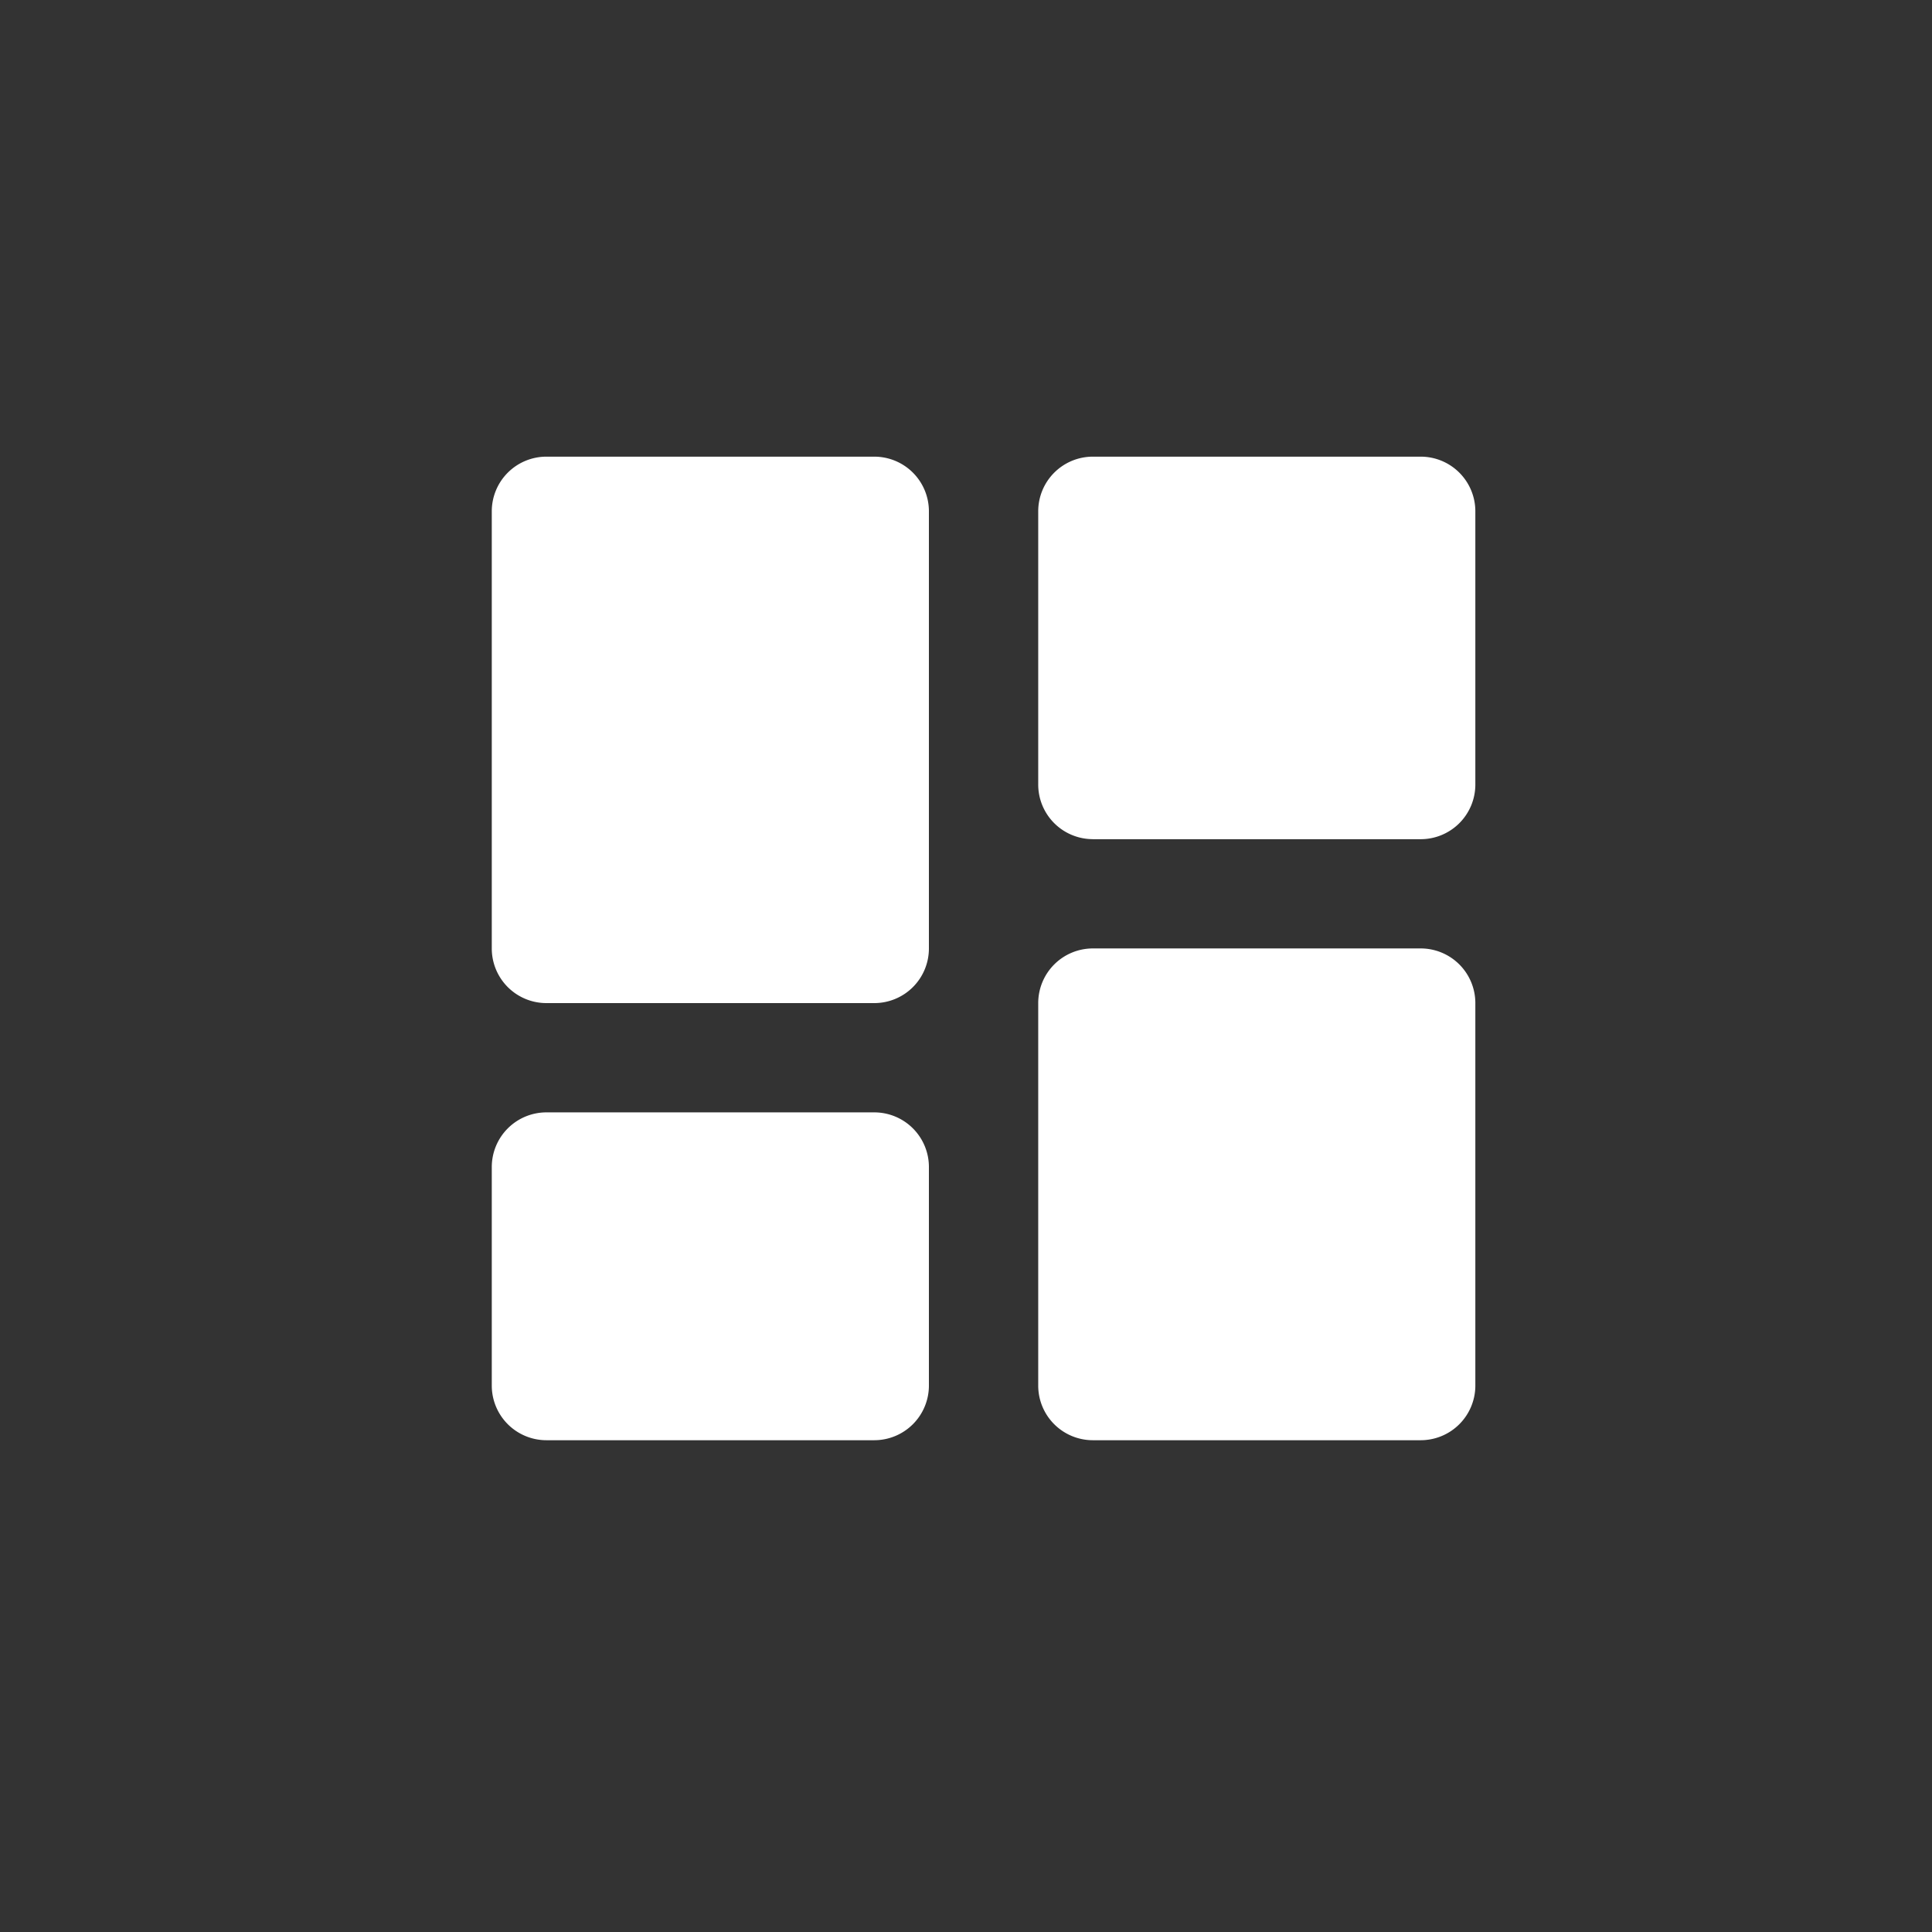 <svg xmlns="http://www.w3.org/2000/svg" width="55" height="55" fill="none"><rect width="100%" height="100%" fill="#333333" stroke="none"/><path fill="#fff" d="M15.556 28.556h9.333A1.555 1.555 0 0 0 26.444 27V14.556A1.555 1.555 0 0 0 24.89 13h-9.333A1.556 1.556 0 0 0 14 14.556V27a1.555 1.555 0 0 0 1.556 1.556M14 39.444A1.556 1.556 0 0 0 15.556 41h9.333a1.556 1.556 0 0 0 1.555-1.556v-6.222a1.555 1.555 0 0 0-1.555-1.555h-9.333A1.556 1.556 0 0 0 14 33.222zm15.556 0A1.555 1.555 0 0 0 31.11 41h9.333A1.556 1.556 0 0 0 42 39.444V28.556A1.556 1.556 0 0 0 40.444 27h-9.333a1.556 1.556 0 0 0-1.555 1.556zM31.11 23.89h9.333A1.556 1.556 0 0 0 42 22.333v-7.777A1.556 1.556 0 0 0 40.444 13h-9.333a1.556 1.556 0 0 0-1.555 1.556v7.777a1.555 1.555 0 0 0 1.555 1.556"/></svg>